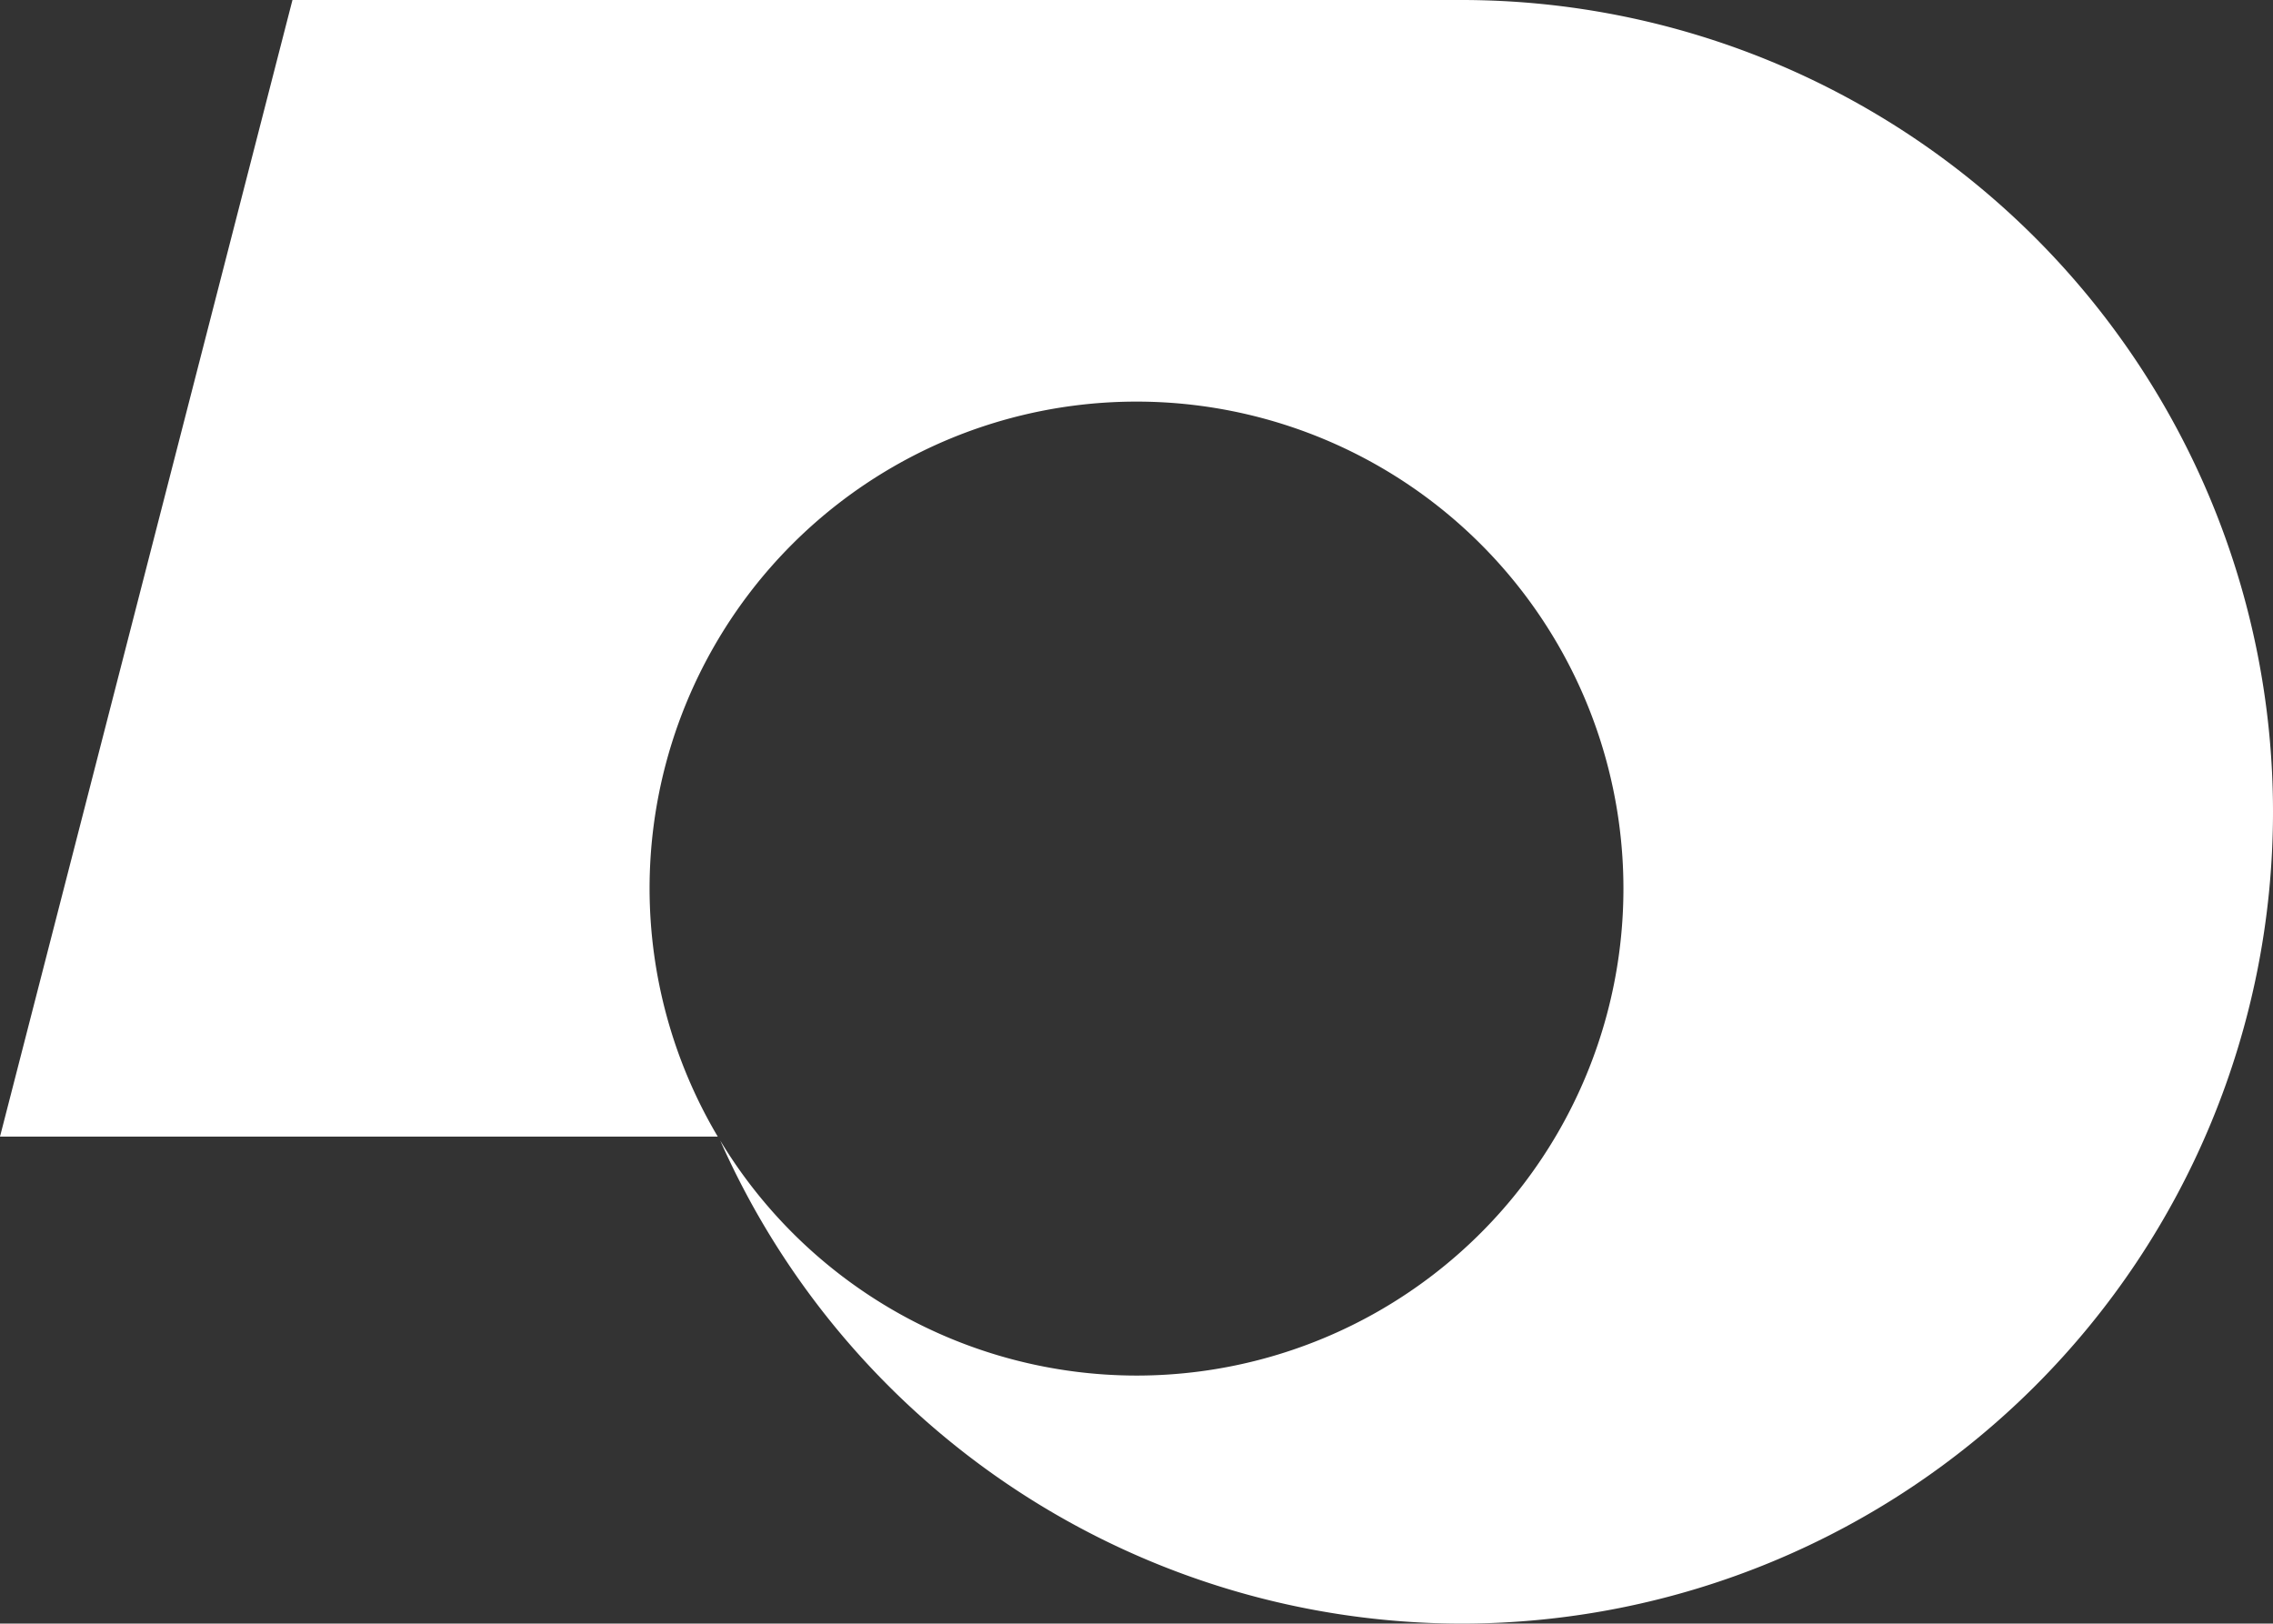<svg xmlns="http://www.w3.org/2000/svg" width="500" height="357.111"><rect width="100%" height="100%" fill="#333333" stroke="none"/><path fill="#7e0000" d="M64.333 0 0 250h157.889a107.1 107.1 0 0 1-15-54.556A107.11 107.11 0 0 1 250 88.334a107.11 107.11 0 0 1 107.111 107.11A107.11 107.11 0 0 1 250 302.556a107.11 107.11 0 0 1-91.556-51.667 178.56 178.56 0 0 0 163 106.222A178.556 178.556 0 0 0 500 178.556 178.556 178.556 0 0 0 321.444 0Z" style="fill:#fff;fill-opacity:1;stroke-width:1.111"/></svg>